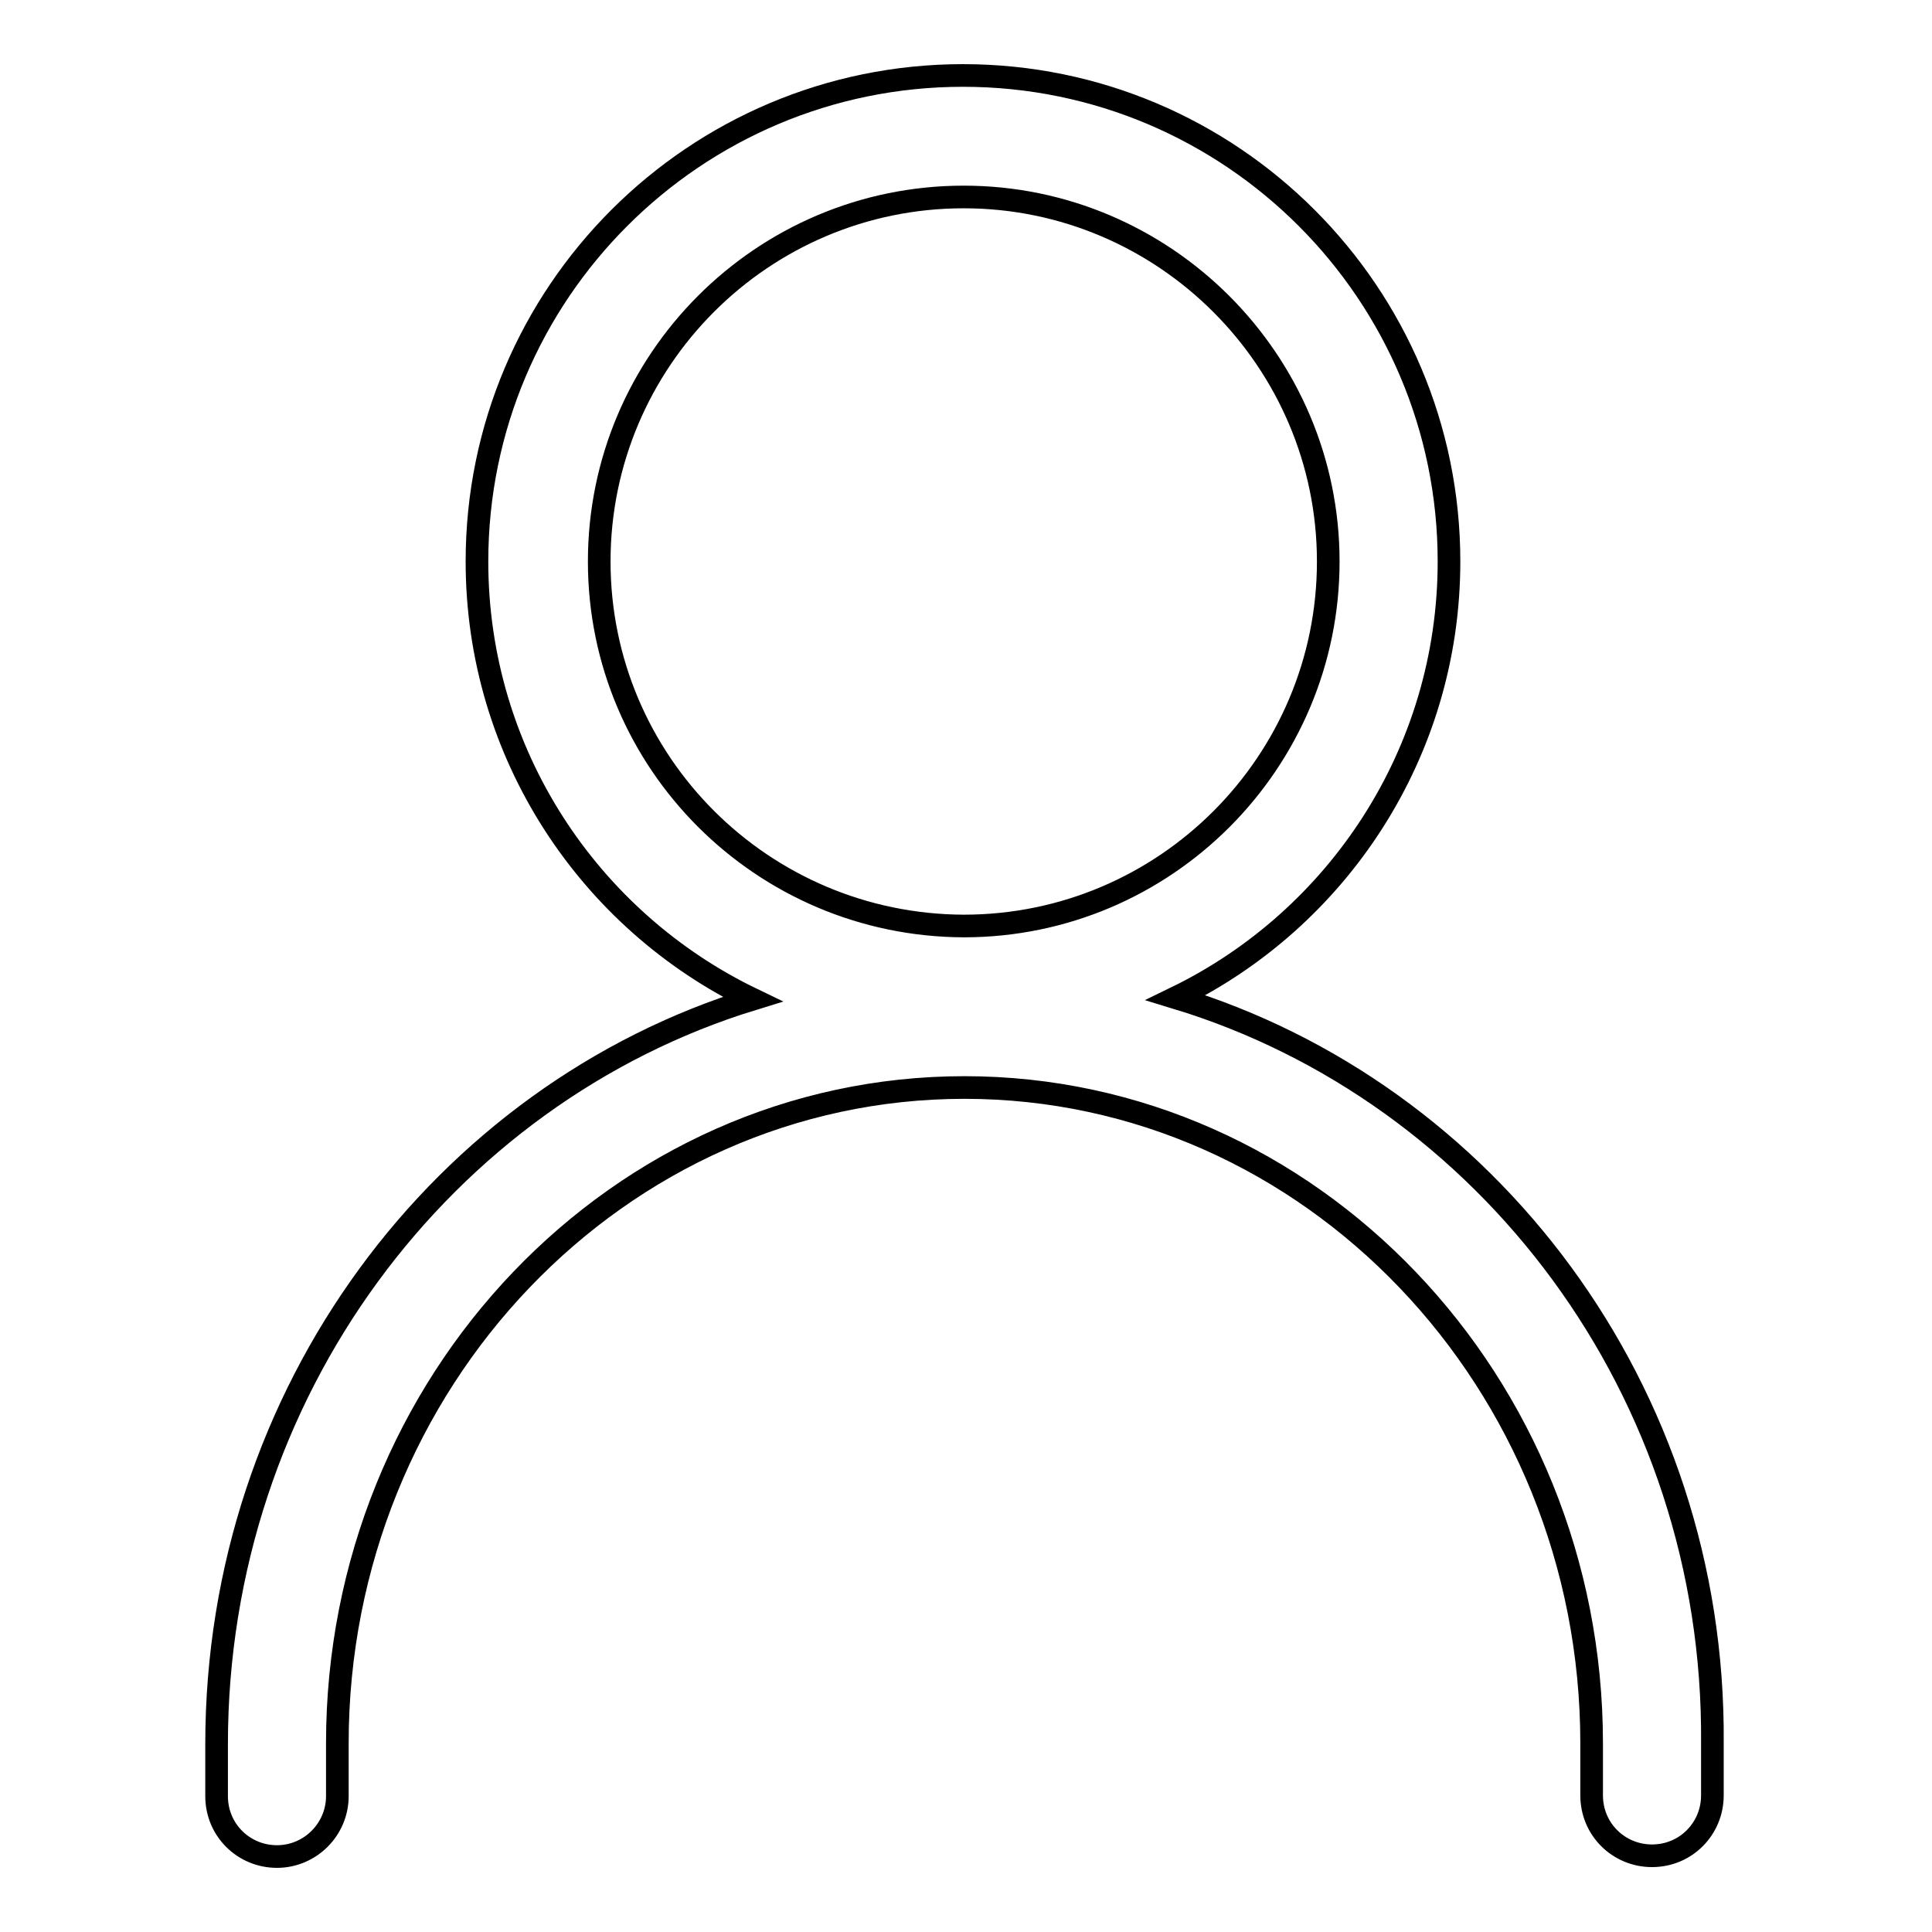 <?xml version="1.0" encoding="utf-8"?>
<!-- Svg Vector Icons : http://www.onlinewebfonts.com/icon -->
<!DOCTYPE svg PUBLIC "-//W3C//DTD SVG 1.1//EN" "http://www.w3.org/Graphics/SVG/1.1/DTD/svg11.dtd">
<svg version="1.1" xmlns="http://www.w3.org/2000/svg" xmlns:xlink="http://www.w3.org/1999/xlink" x="0px" y="0px" viewBox="0 0 256 256" enable-background="new 0 0 256 256" xml:space="preserve">
<g><g><path stroke-width="3" fill-opacity="0" stroke="#000000"  d="M155.8,132.2c21.4-10.4,36.2-32.4,36.2-57.8c0-35.5-28.8-64.4-64.4-64.4c-35.5,0-64.4,28.8-64.4,64.4c0,25.5,14.9,47.6,36.5,58c-41,12.6-71,52.1-71,98.7v6.9c0,4.5,3.6,8,8,8c4.4,0,8-3.6,8-8V231c0-47.9,37.3-86.9,83.1-86.9c45.8,0,83.1,39,83.1,86.9v6.9c0,4.5,3.6,8,8,8c4.5,0,8-3.6,8-8V231C227.3,184.2,197,144.7,155.8,132.2z M79.4,74.4c0-26.6,21.6-48.3,48.3-48.3c26.6,0,48.3,21.7,48.3,48.3c0,26.6-21.6,48.3-48.3,48.3C101,122.6,79.4,101,79.4,74.4z"/></g></g>
</svg>